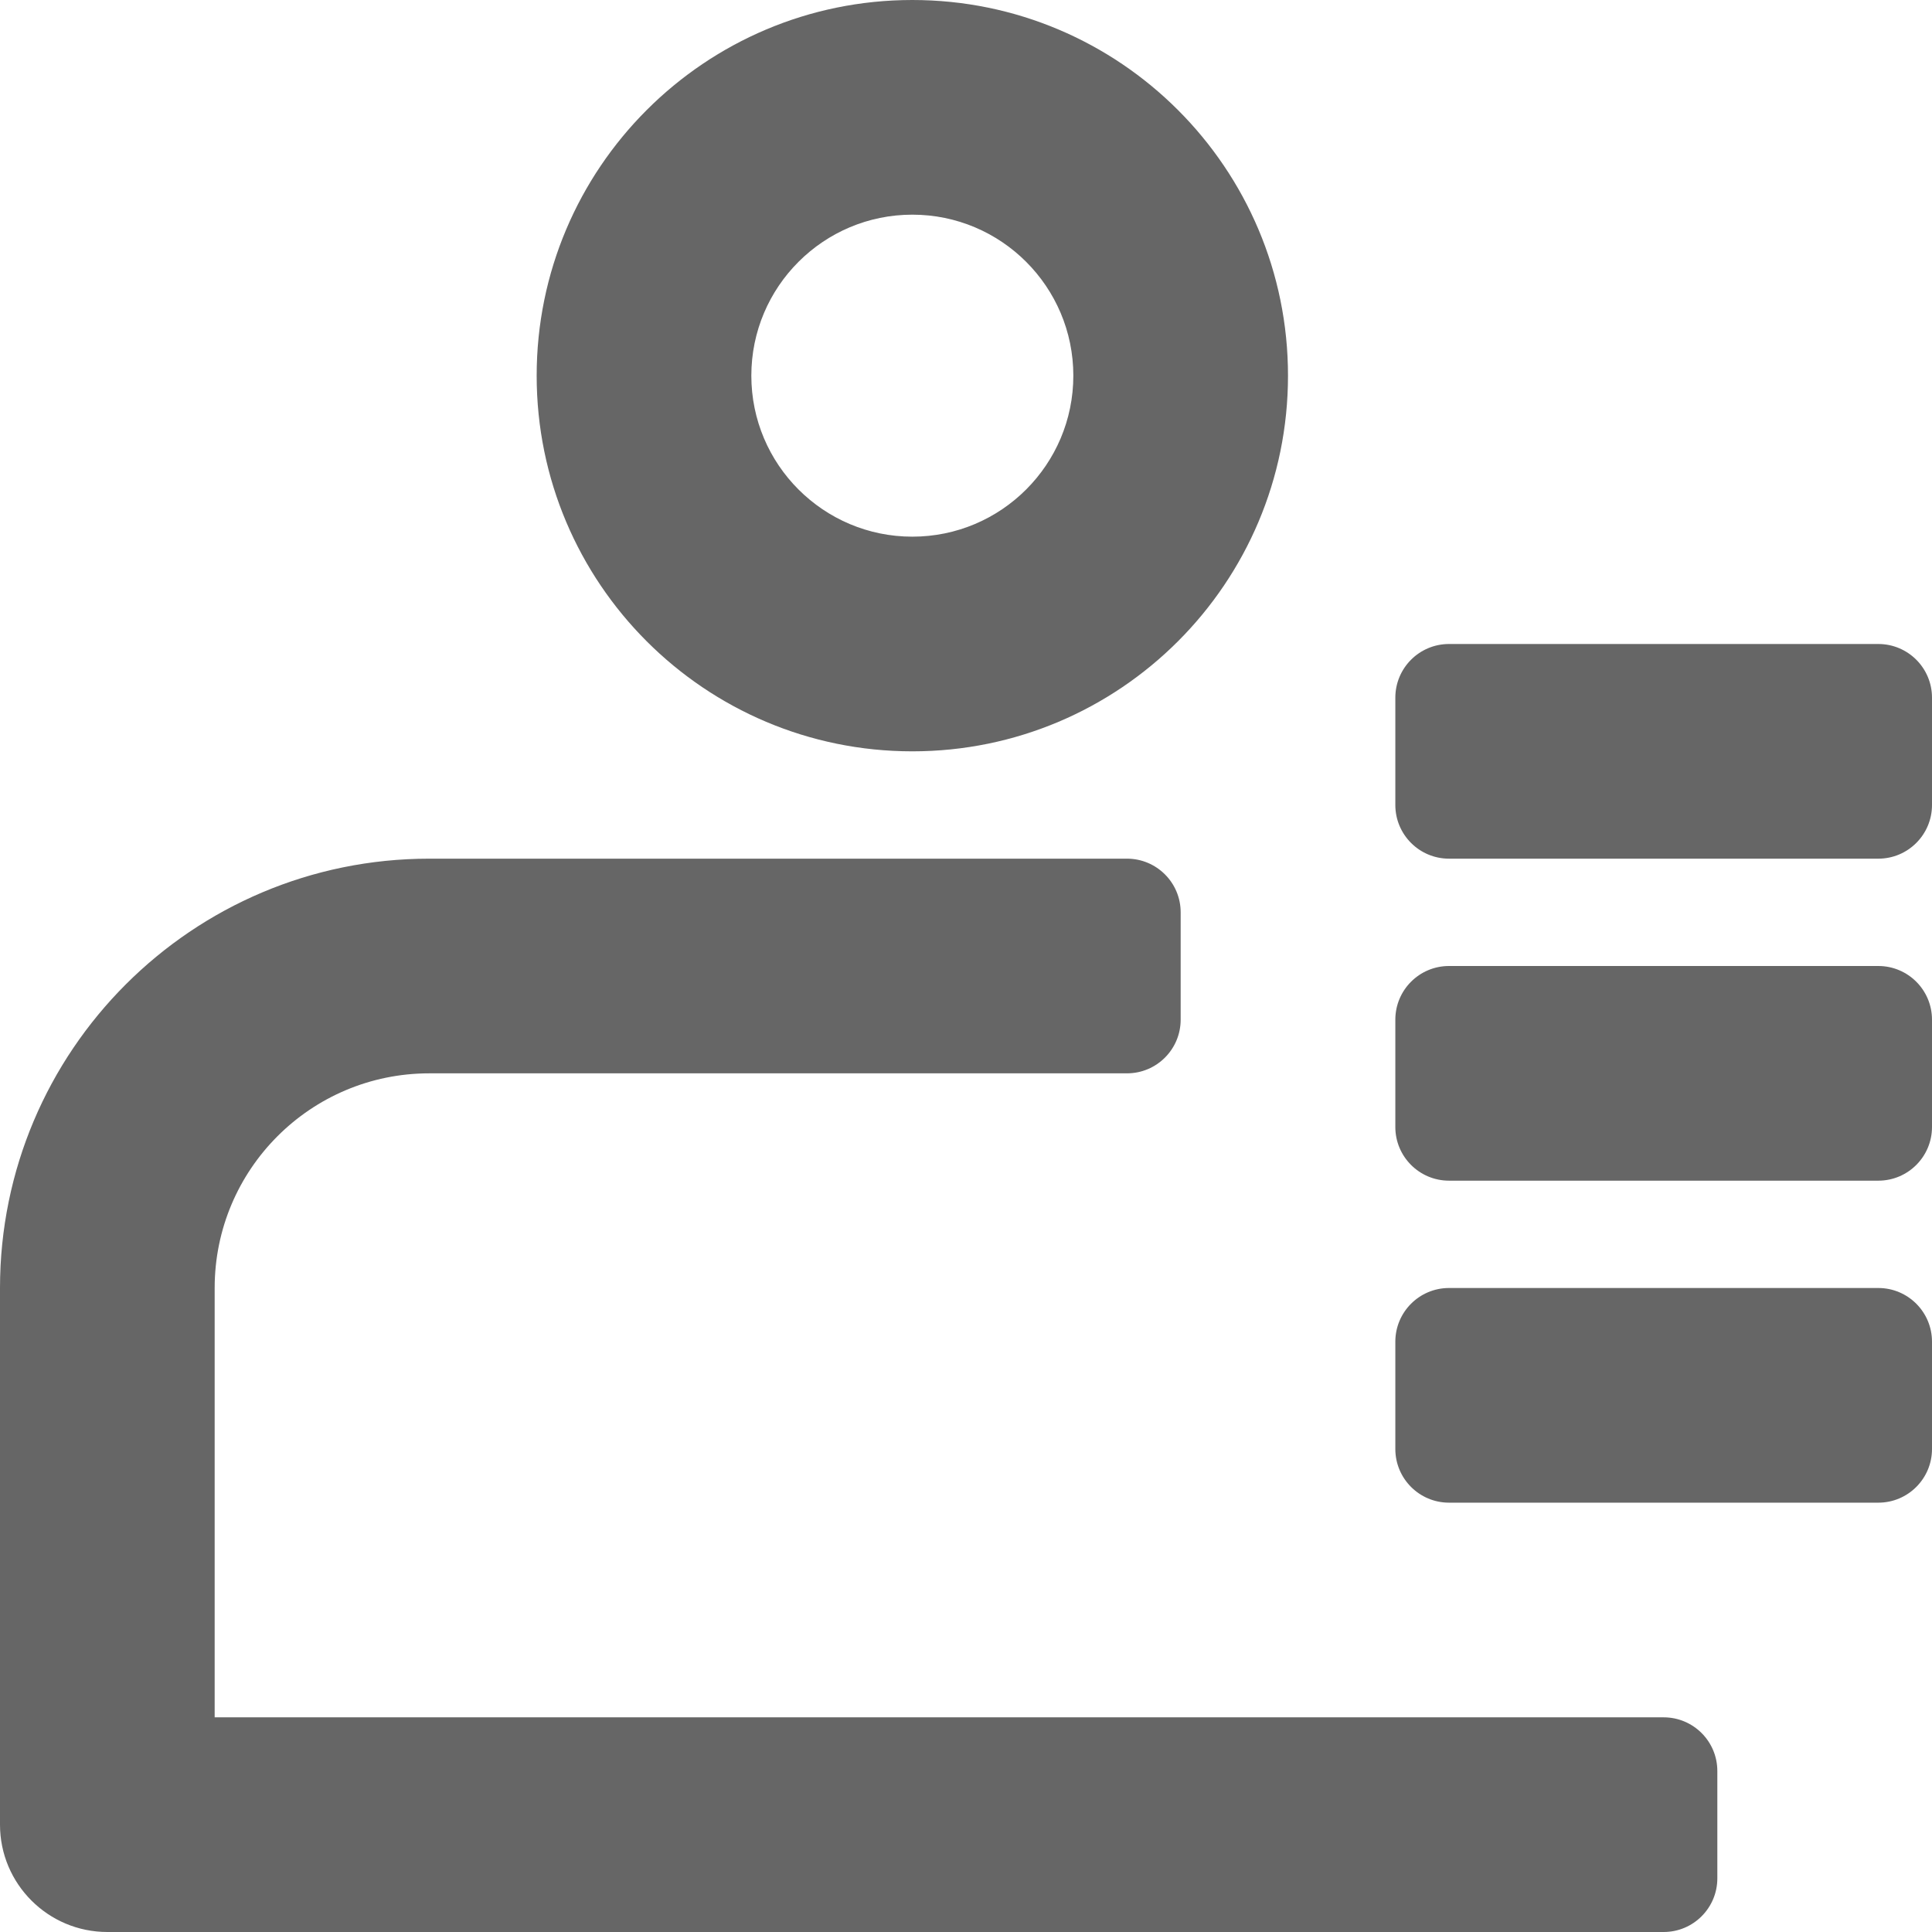 <svg width="18" height="18" viewBox="0 0 18 18" fill="none" xmlns="http://www.w3.org/2000/svg">
<path fill-rule="evenodd" clip-rule="evenodd" d="M12 3.5C12 5.433 10.433 7 8.5 7C6.567 7 5 5.433 5 3.5C5 1.567 6.567 0 8.5 0C10.433 0 12 1.567 12 3.5ZM10 3.5C10 4.328 9.328 5 8.5 5C7.672 5 7 4.328 7 3.5C7 2.672 7.672 2 8.5 2C9.328 2 10 2.672 10 3.5Z" fill="#666666"/>
<path d="M10.5 8C10.776 8 11 8.224 11 8.5V9.5C11 9.776 10.776 10 10.5 10H4C2.895 10 2 10.895 2 12V16H15.5C15.776 16 16 16.224 16 16.5V17.5C16 17.776 15.776 18 15.5 18H1C0.448 18 0 17.552 0 17V12C0 9.791 1.791 8 4 8H10.5Z" fill="#666666"/>
<path d="M13.5 6C13.224 6 13 6.224 13 6.5V7.5C13 7.776 13.224 8 13.5 8H17.5C17.776 8 18 7.776 18 7.5V6.5C18 6.224 17.776 6 17.5 6H13.5Z" fill="#666666"/>
<path d="M13 9.5C13 9.224 13.224 9 13.5 9H17.5C17.776 9 18 9.224 18 9.5V10.5C18 10.776 17.776 11 17.5 11H13.5C13.224 11 13 10.776 13 10.5V9.5Z" fill="#666666"/>
<path d="M13.5 12C13.224 12 13 12.224 13 12.5V13.5C13 13.776 13.224 14 13.5 14H17.5C17.776 14 18 13.776 18 13.5V12.5C18 12.224 17.776 12 17.5 12H13.5Z" fill="#666666"/>
</svg>
